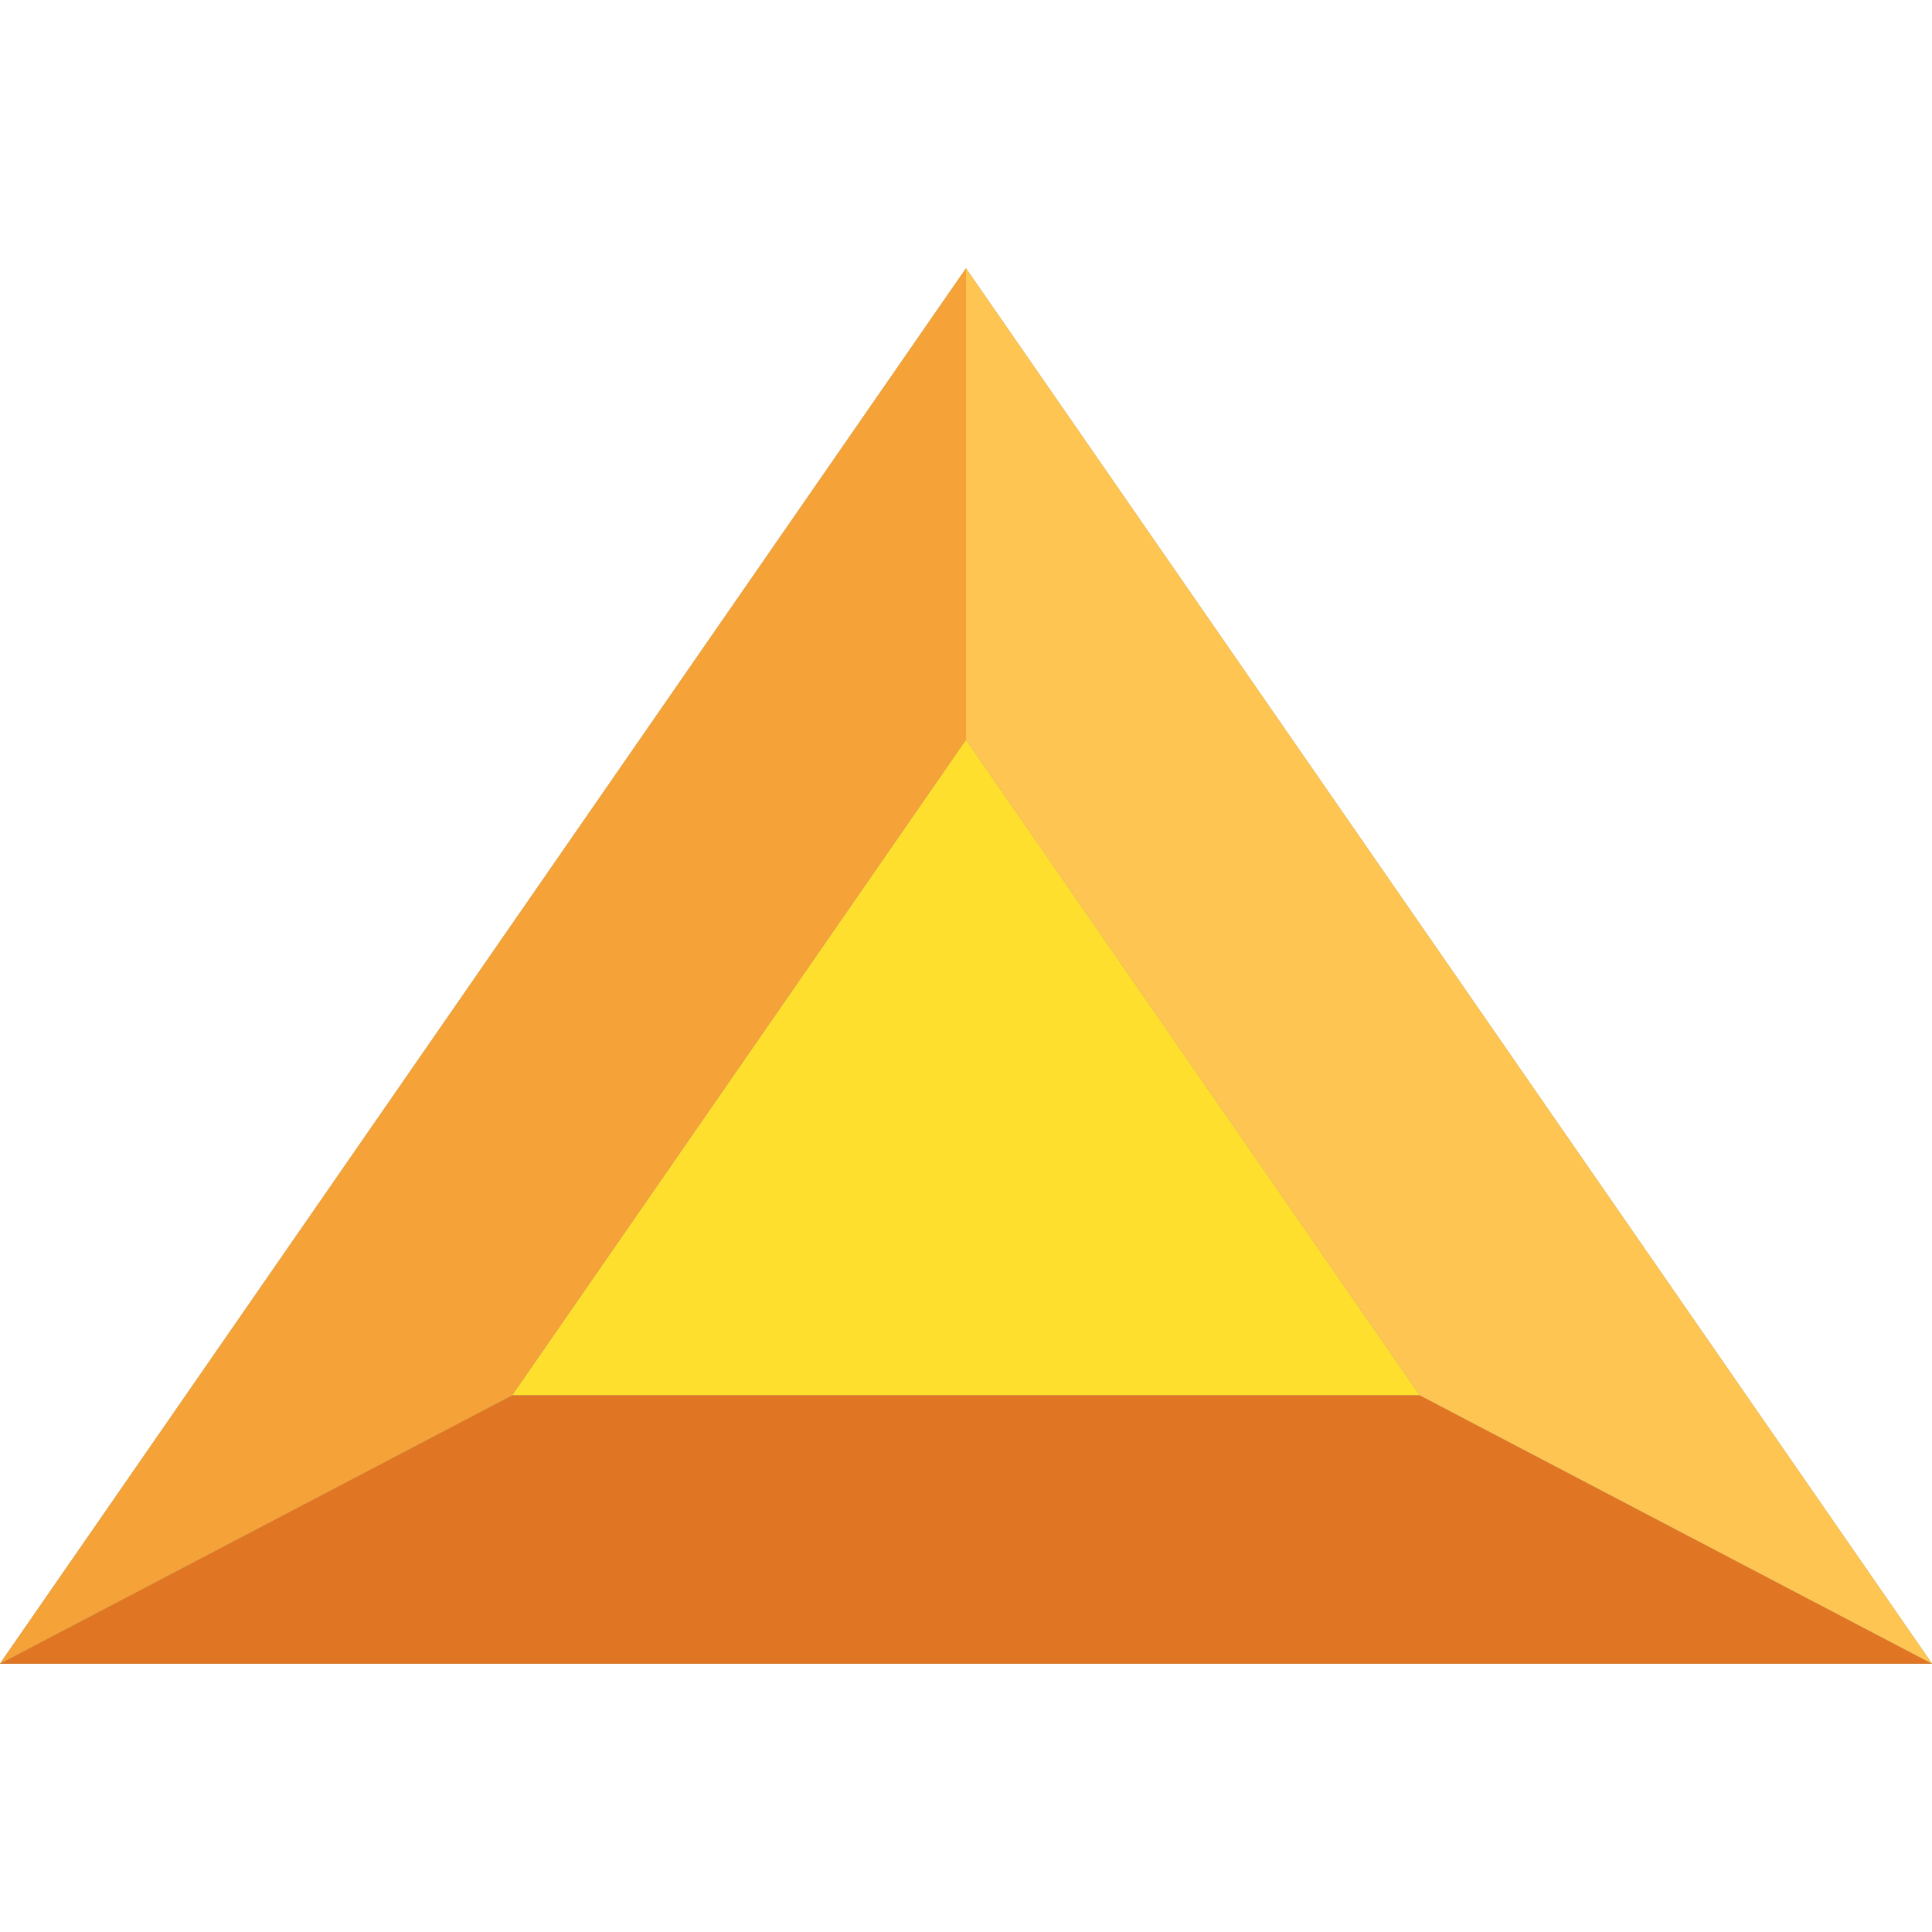 <?xml version="1.0" standalone="no"?><!DOCTYPE svg PUBLIC "-//W3C//DTD SVG 1.1//EN" "http://www.w3.org/Graphics/SVG/1.1/DTD/svg11.dtd"><svg t="1625222188988" class="icon" viewBox="0 0 1024 1024" version="1.1" xmlns="http://www.w3.org/2000/svg" p-id="3649" xmlns:xlink="http://www.w3.org/1999/xlink" width="200" height="200"><defs><style type="text/css">@font-face { font-family: element-icons; src: url("chrome-extension://igmnolamdhngnifpmmljdmgfopnafejb/fonts/element-icons.woff") format("woff"), url("chrome-extension://igmnolamdhngnifpmmljdmgfopnafejb/fonts/element-icons.ttf") format("truetype"); }
</style></defs><path d="M512 142.222l512 739.556H0z" fill="#FFDF2E" p-id="3650"></path><path d="M512 142.222l512 739.556H0l512-739.556z m0 249.842L271.431 739.556h481.124L512 392.064z" fill="#979797" p-id="3651"></path><path d="M271.431 739.556L0 881.778h1024L752.555 739.556z" fill="#E07623" p-id="3652"></path><path d="M512 142.222v249.842L271.431 739.556 0 881.778z" fill="#F5A238" p-id="3653"></path><path d="M512 142.222v249.842L752.555 739.556 1024 881.778z" fill="#FEC552" p-id="3654"></path></svg>